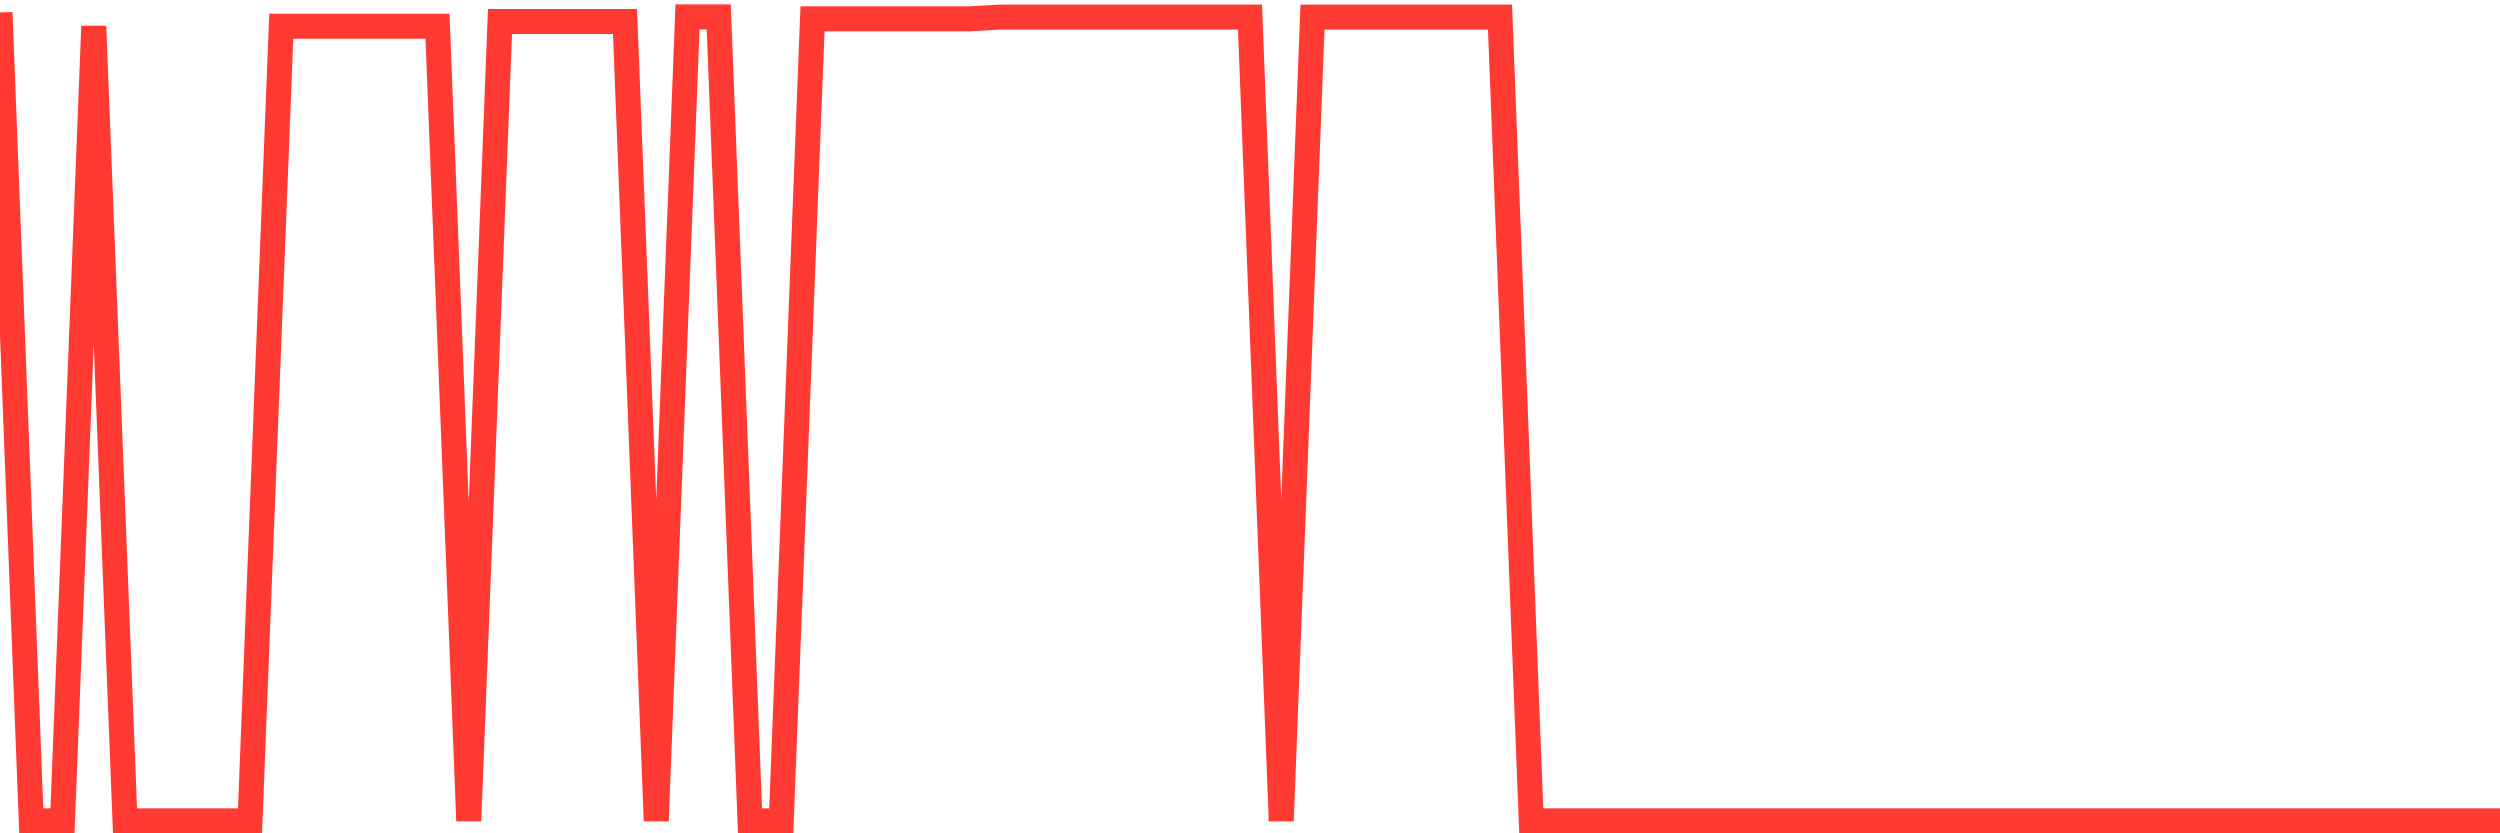 <svg
  xmlns="http://www.w3.org/2000/svg"
  xmlns:xlink="http://www.w3.org/1999/xlink"
  width="120"
  height="40"
  viewBox="0 0 120 40"
  preserveAspectRatio="none"
>
  <polyline
    points="0,0.6 1.5,39.4 3,39.4 4.5,1.26 6,39.4 7.5,39.4 9,39.4 10.5,39.4 12,39.4 13.5,1.26 15,1.26 16.5,1.26 18,1.26 19.5,1.26 21,1.26 22.5,39.4 24,1.032 25.5,1.032 27,1.032 28.5,1.032 30,1.032 31.5,39.4 33,0.812 34.5,0.812 36,39.4 37.5,39.4 39,0.905 40.5,0.905 42,0.905 43.5,0.905 45,0.905 46.5,0.905 48,0.82 49.5,0.82 51,0.82 52.5,0.82 54,0.82 55.5,0.82 57,0.82 58.5,0.82 60,0.82 61.5,39.4 63,0.82 64.5,0.82 66,0.82 67.5,0.82 69,0.82 70.5,0.82 72,0.82 73.5,39.4 75,39.4 76.5,39.4 78,39.4 79.5,39.4 81,39.4 82.5,39.4 84,39.4 85.5,39.4 87,39.4 88.5,39.4 90,39.4 91.5,39.4 93,39.4 94.5,39.4 96,39.4 97.5,39.4 99,39.4 100.5,39.4 102,39.4 103.5,39.4 105,39.4 106.5,39.4 108,39.4 109.5,39.4 111,39.4 112.5,39.4 114,39.4 115.5,39.4 117,39.4 118.5,39.4 120,39.4"
    fill="none"
    stroke="#ff3a33"
    stroke-width="1.2"
  >
  </polyline>
</svg>